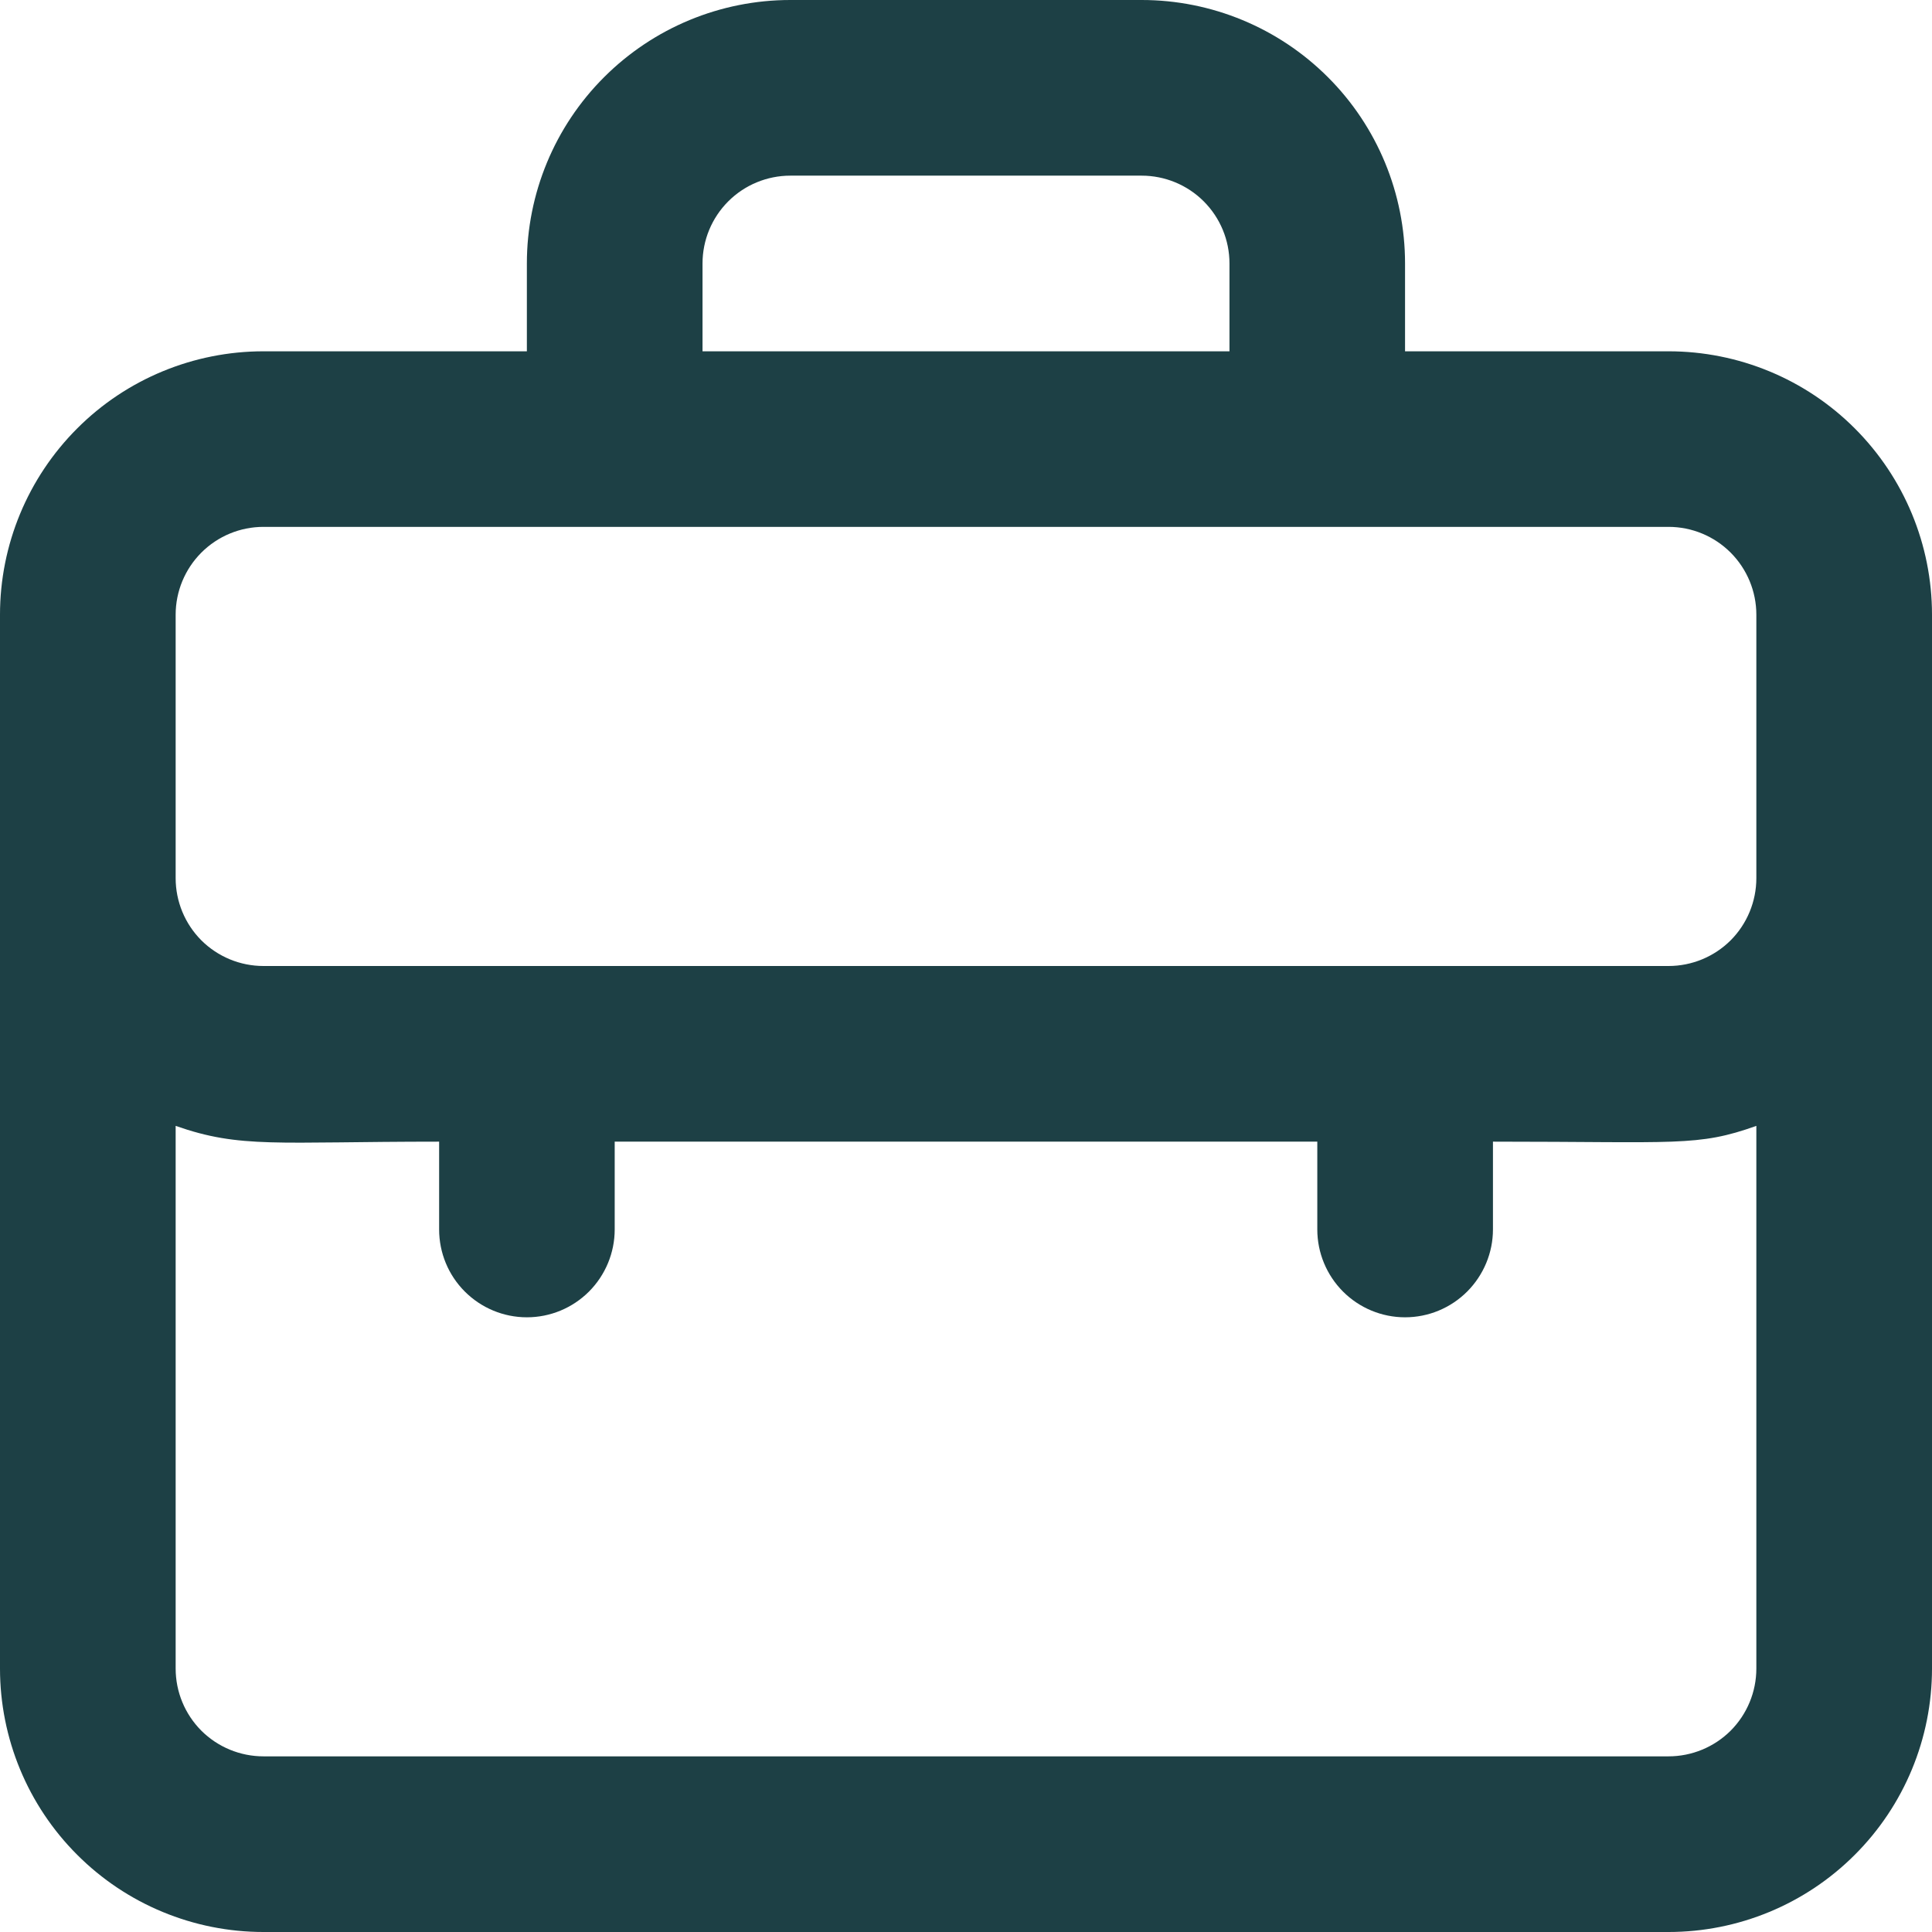 <svg width="24" height="24" viewBox="0 0 24 24" fill="none" xmlns="http://www.w3.org/2000/svg">
<path d="M20.727 4.364H17.454V3.273C17.454 2.405 17.11 1.572 16.496 0.959C15.882 0.345 15.05 0 14.182 0H9.818C8.95 0 8.118 0.345 7.504 0.959C6.89 1.572 6.545 2.405 6.545 3.273V4.364H3.273C2.405 4.364 1.572 4.708 0.959 5.322C0.345 5.936 0 6.768 0 7.636V20.727C0 21.595 0.345 22.428 0.959 23.041C1.572 23.655 2.405 24 3.273 24H20.727C21.595 24 22.428 23.655 23.041 23.041C23.655 22.428 24 21.595 24 20.727V7.636C24 6.768 23.655 5.936 23.041 5.322C22.428 4.708 21.595 4.364 20.727 4.364ZM8.727 3.273C8.727 2.983 8.842 2.706 9.047 2.501C9.251 2.297 9.529 2.182 9.818 2.182H14.182C14.471 2.182 14.749 2.297 14.953 2.501C15.158 2.706 15.273 2.983 15.273 3.273V4.364H8.727V3.273ZM2.182 7.636C2.182 7.347 2.297 7.07 2.501 6.865C2.706 6.66 2.983 6.545 3.273 6.545H20.727C21.017 6.545 21.294 6.66 21.499 6.865C21.703 7.07 21.818 7.347 21.818 7.636V10.909C21.818 11.198 21.703 11.476 21.499 11.681C21.294 11.885 21.017 12 20.727 12H3.273C2.983 12 2.706 11.885 2.501 11.681C2.297 11.476 2.182 11.198 2.182 10.909V7.636ZM20.727 21.818H3.273C2.983 21.818 2.706 21.703 2.501 21.499C2.297 21.294 2.182 21.017 2.182 20.727V13.986C2.989 14.269 3.425 14.182 5.455 14.182V15.273C5.455 15.562 5.569 15.839 5.774 16.044C5.979 16.249 6.256 16.364 6.545 16.364C6.835 16.364 7.112 16.249 7.317 16.044C7.521 15.839 7.636 15.562 7.636 15.273V14.182H16.364V15.273C16.364 15.562 16.479 15.839 16.683 16.044C16.888 16.249 17.165 16.364 17.454 16.364C17.744 16.364 18.021 16.249 18.226 16.044C18.43 15.839 18.546 15.562 18.546 15.273V14.182C20.836 14.182 21.087 14.247 21.818 13.986V20.727C21.818 21.017 21.703 21.294 21.499 21.499C21.294 21.703 21.017 21.818 20.727 21.818Z" fill="#1D4045"/>
</svg>
